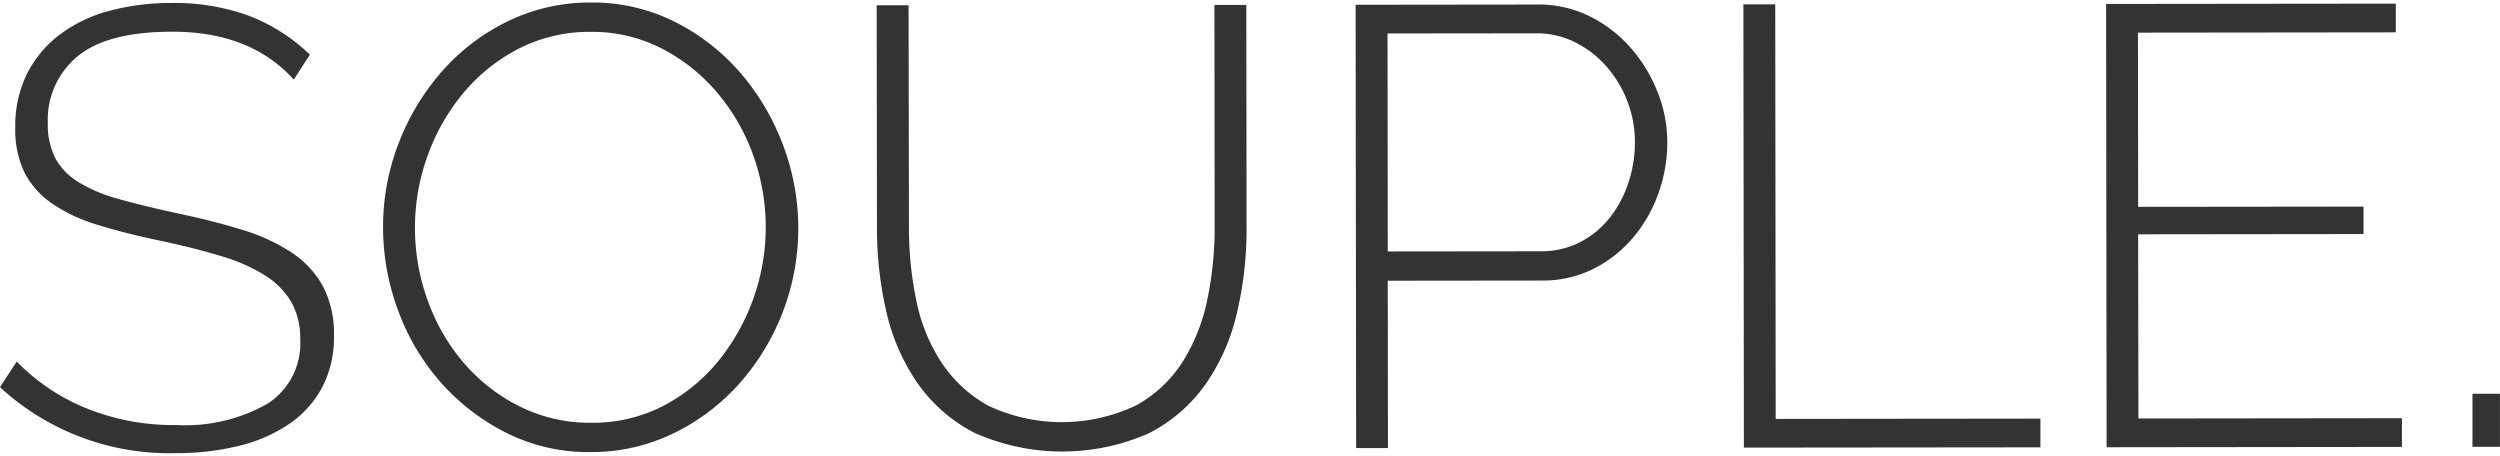 <svg id="logo.svg" xmlns="http://www.w3.org/2000/svg" width="181" height="33" viewBox="0 0 180.187 32.469">
  <defs>
    <style>
      .cls-1 {
        fill: #333;
        fill-rule: evenodd;
      }
    </style>
  </defs>
  <path id="SOUPLE." class="cls-1" d="M121.929,27.467a13.07,13.07,0,0,0-4.413-2.808,15.529,15.529,0,0,0-5.536-.916,16.86,16.86,0,0,0-4.589.59,10.345,10.345,0,0,0-3.553,1.736,8.079,8.079,0,0,0-2.315,2.815,8.434,8.434,0,0,0-.828,3.826,7.1,7.1,0,0,0,.679,3.284,6.133,6.133,0,0,0,2.005,2.225,11.916,11.916,0,0,0,3.286,1.526q1.959,0.605,4.524,1.142,2.52,0.537,4.411,1.12a12.437,12.437,0,0,1,3.129,1.392,5.663,5.663,0,0,1,1.87,1.91,5.315,5.315,0,0,1,.633,2.677,5.148,5.148,0,0,1-2.357,4.638,11.978,11.978,0,0,1-6.546,1.537,16.7,16.7,0,0,1-6.572-1.23,14.642,14.642,0,0,1-4.953-3.347l-1.213,1.846a17.972,17.972,0,0,0,12.65,4.756,18.644,18.644,0,0,0,4.657-.545,10.985,10.985,0,0,0,3.6-1.6,7.413,7.413,0,0,0,2.337-2.635,7.789,7.789,0,0,0,.829-3.691,7.336,7.336,0,0,0-.792-3.554,6.945,6.945,0,0,0-2.253-2.427,13.5,13.5,0,0,0-3.556-1.639q-2.094-.649-4.659-1.187-2.477-.537-4.231-1.03a11.158,11.158,0,0,1-2.9-1.212,4.643,4.643,0,0,1-1.69-1.731,5.37,5.37,0,0,1-.542-2.542,5.907,5.907,0,0,1,2.132-4.795q2.135-1.78,6.815-1.785,5.67-.006,8.779,3.455ZM148.1,54.776a15.238,15.238,0,0,0,4.744-3.56,16.871,16.871,0,0,0,3.2-17.194A17.15,17.15,0,0,0,153,28.828a15.318,15.318,0,0,0-4.729-3.707,13.179,13.179,0,0,0-6.1-1.411,13.47,13.47,0,0,0-5.939,1.334,15.077,15.077,0,0,0-4.743,3.583,17.1,17.1,0,0,0-3.145,5.179,16.615,16.615,0,0,0-1.14,6.121,17.146,17.146,0,0,0,1.086,5.984,16.3,16.3,0,0,0,3.066,5.172,15.693,15.693,0,0,0,4.729,3.64,13.209,13.209,0,0,0,6.077,1.388A13.456,13.456,0,0,0,148.1,54.776ZM130.4,34.793a14.786,14.786,0,0,1,2.56-4.525,12.86,12.86,0,0,1,4-3.222,11.159,11.159,0,0,1,5.219-1.221,10.933,10.933,0,0,1,5.041,1.164,13.015,13.015,0,0,1,3.986,3.123,14.627,14.627,0,0,1,2.638,4.5,15.341,15.341,0,0,1-2.481,14.943,12.7,12.7,0,0,1-3.956,3.222,11.028,11.028,0,0,1-5.2,1.221,11.3,11.3,0,0,1-5.131-1.164,12.848,12.848,0,0,1-4.031-3.123,14.292,14.292,0,0,1-2.615-4.5,15.377,15.377,0,0,1-.928-5.287A15.13,15.13,0,0,1,130.4,34.793Zm40.43,17.978a9.646,9.646,0,0,1-3.4-3.146,12.74,12.74,0,0,1-1.8-4.475,25.649,25.649,0,0,1-.524-5.175L165.08,23.909l-2.3,0L162.8,39.977a26.786,26.786,0,0,0,.66,5.939,14.84,14.84,0,0,0,2.21,5.15,11.406,11.406,0,0,0,4.122,3.64,15.5,15.5,0,0,0,12.6.053,11.281,11.281,0,0,0,4.091-3.537,14.774,14.774,0,0,0,2.267-5.155,26.307,26.307,0,0,0,.69-6.121l-0.017-16.065-2.3,0,0.017,16.065a25.286,25.286,0,0,1-.511,5.086,13.577,13.577,0,0,1-1.75,4.5,9.344,9.344,0,0,1-3.372,3.2A12.462,12.462,0,0,1,170.827,52.77Zm28.8,3.05-0.013-12.06,11.115-.012a8.13,8.13,0,0,0,3.689-.837,9.051,9.051,0,0,0,2.855-2.231,10.255,10.255,0,0,0,1.841-3.2,10.875,10.875,0,0,0,.648-3.736,9.729,9.729,0,0,0-.7-3.577,10.861,10.861,0,0,0-1.939-3.193,9.525,9.525,0,0,0-2.95-2.269,8.241,8.241,0,0,0-3.736-.851l-13.14.015,0.036,31.95ZM199.6,25.941l10.755-.012a6.1,6.1,0,0,1,2.723.627,7.359,7.359,0,0,1,2.252,1.707,8.322,8.322,0,0,1,1.533,2.5,8.057,8.057,0,0,1,.565,2.992,9.233,9.233,0,0,1-.469,2.948,8.144,8.144,0,0,1-1.347,2.522,6.544,6.544,0,0,1-2.136,1.757,6.069,6.069,0,0,1-2.834.656l-11.025.012Zm47.057,29.828,0-2.07-19.08.021-0.033-29.88-2.295,0,0.035,31.95Zm7.063-2.078L253.7,40.416l16.245-.018,0-1.98-16.245.018-0.014-12.555,18.585-.021,0-2.07-20.88.023,0.036,31.95,21.285-.024,0-2.07Zm26.057,2.041,0-3.825-1.98,0,0,3.825Z" transform="translate(-99.594 -23.719)"/>
</svg>
